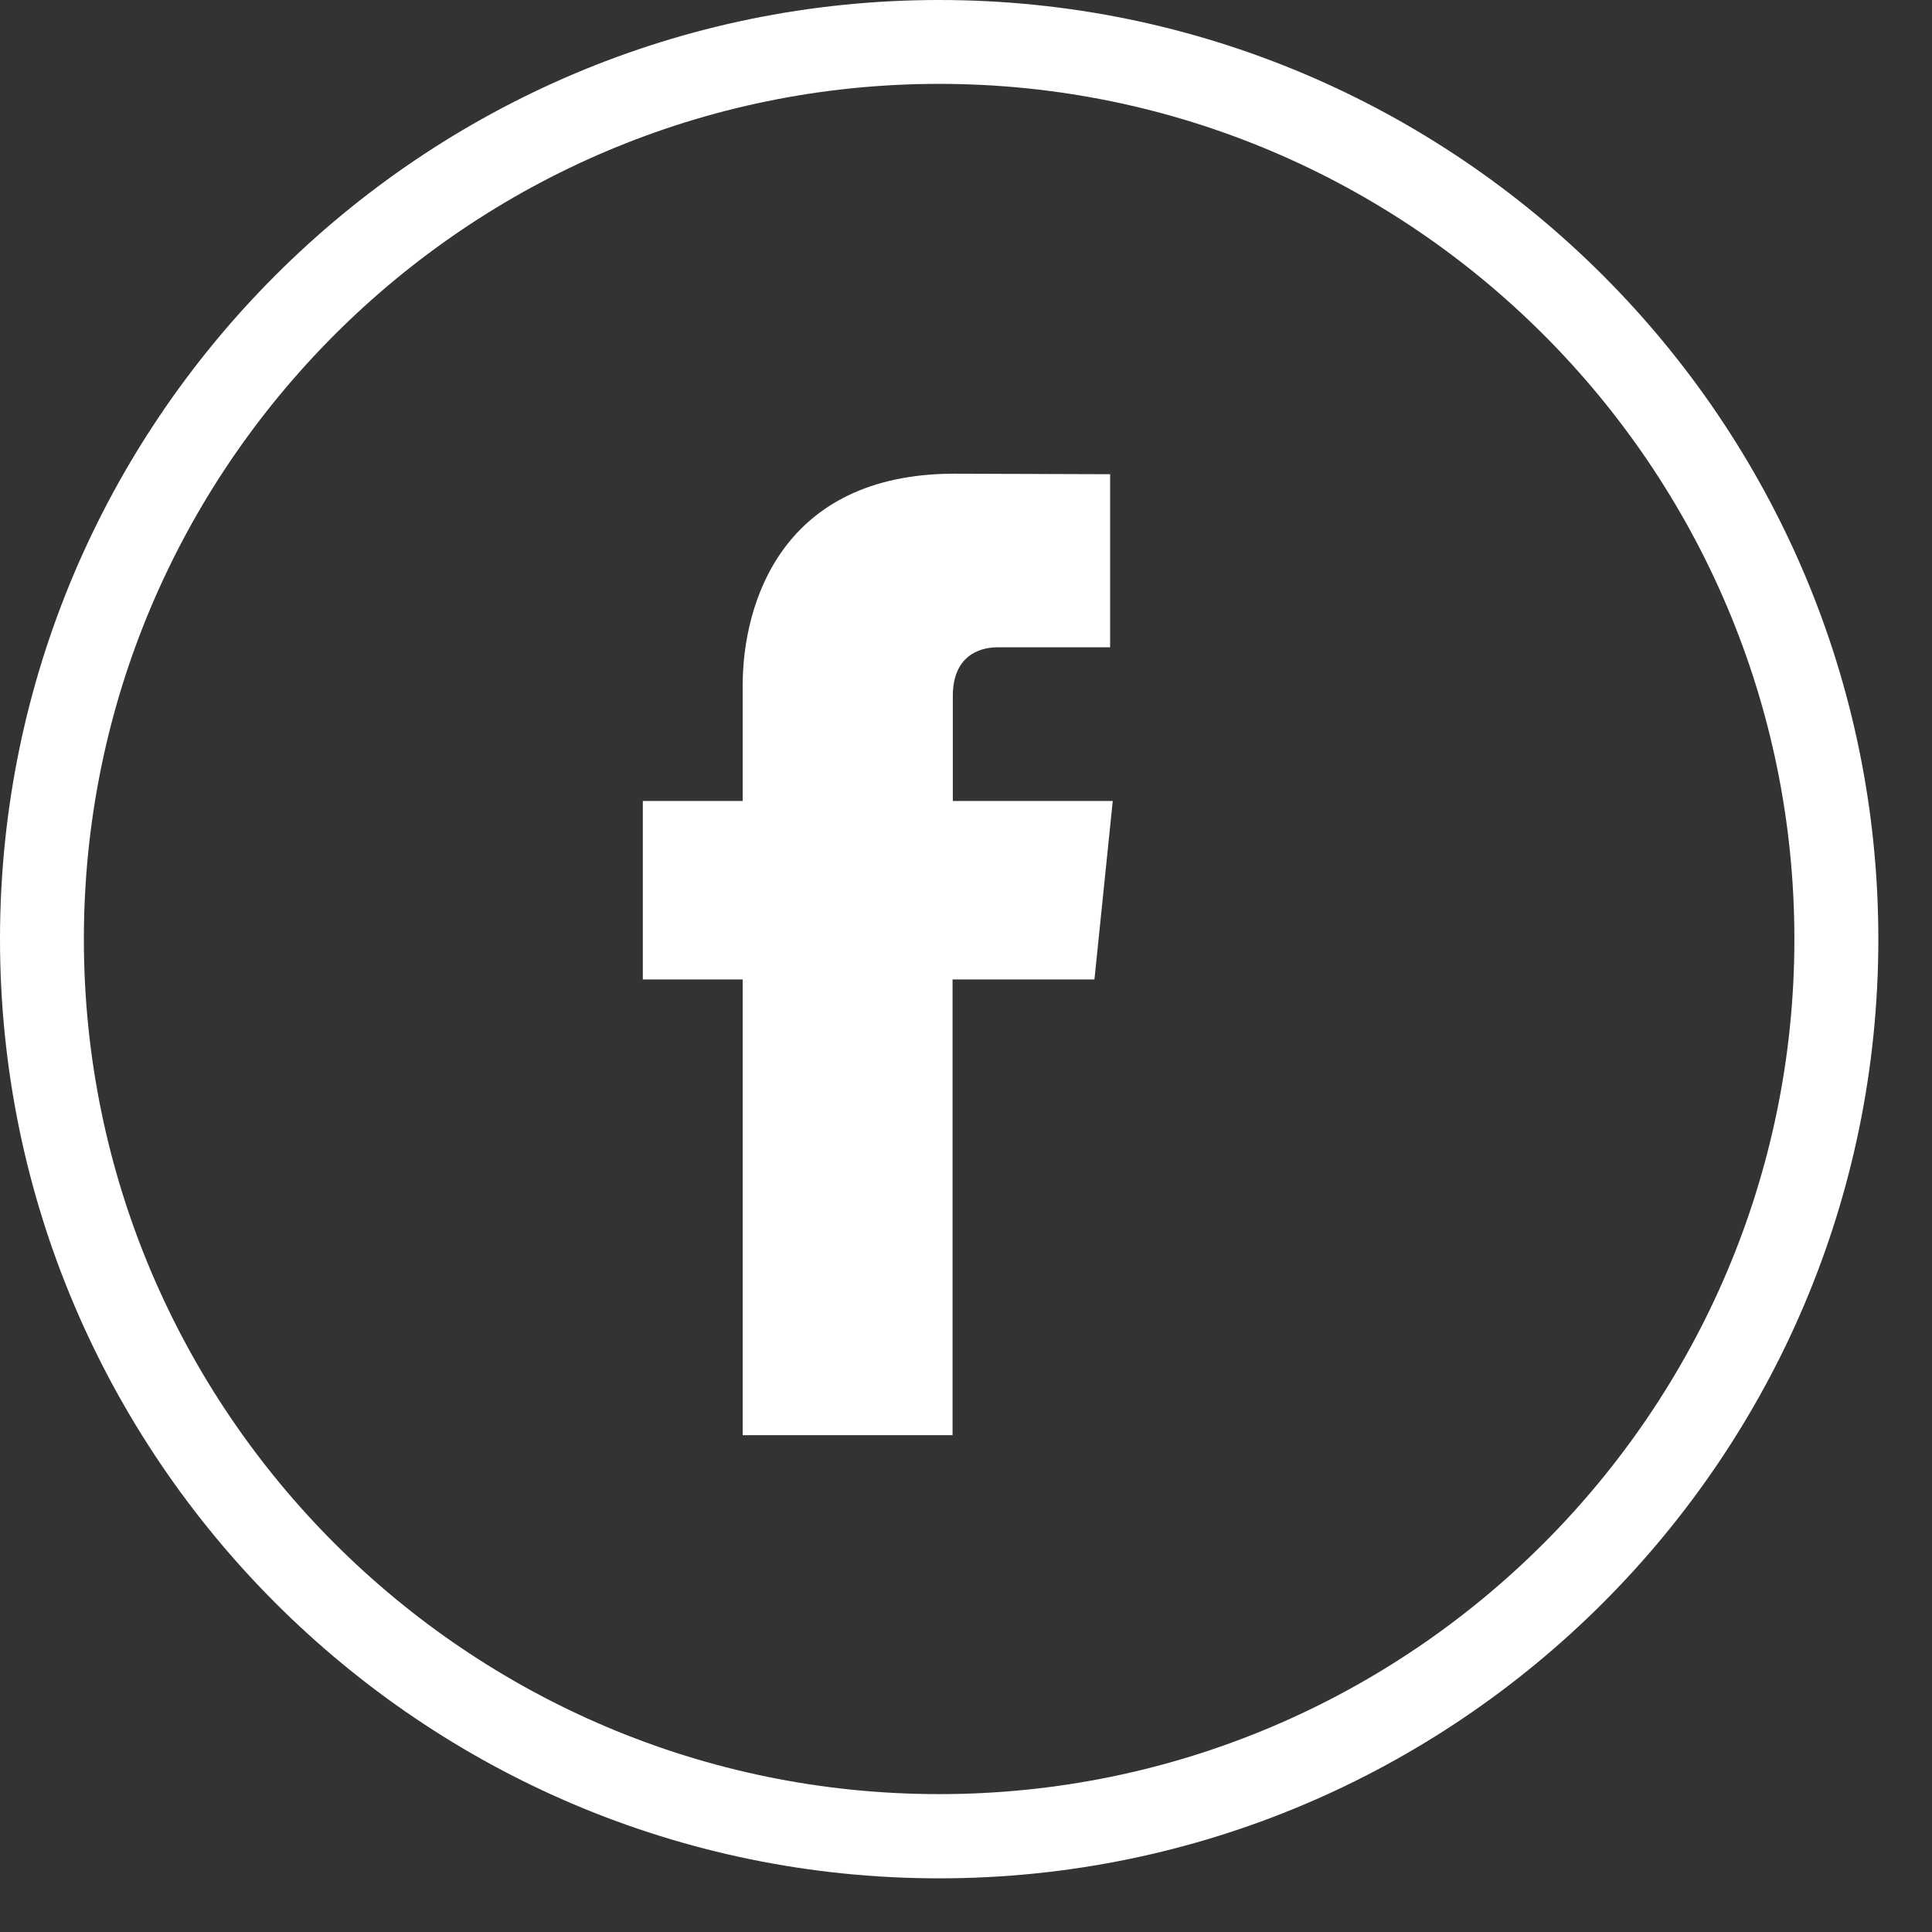 <svg width="22" height="22" viewBox="0 0 22 22" fill="none" xmlns="http://www.w3.org/2000/svg">
<rect x="0" y="0" width="22" height="22" fill="#333333" stroke="none"/>
<g id="Group 1765">
<path id="Vector" d="M10.694 21.389C4.797 21.389 0 16.591 0 10.694C0 4.797 4.797 0 10.694 0C16.591 0 21.389 4.797 21.389 10.694C21.389 16.591 16.591 21.389 10.694 21.389ZM10.694 0.955C5.324 0.955 0.955 5.324 0.955 10.694C0.955 16.065 5.324 20.43 10.694 20.43C16.065 20.43 20.433 16.061 20.433 10.694C20.433 5.327 16.065 0.955 10.694 0.955Z" fill="white"/>
<path id="Vector_2" d="M12.46 11.153H10.847V16.343H8.457V11.153H7.32V9.121H8.457V7.807C8.457 6.869 8.903 5.394 10.87 5.394L12.641 5.4V7.371H11.357C11.145 7.371 10.85 7.475 10.85 7.925V9.121H12.671L12.463 11.15L12.46 11.153Z" fill="white"/>
</g>
</svg>
